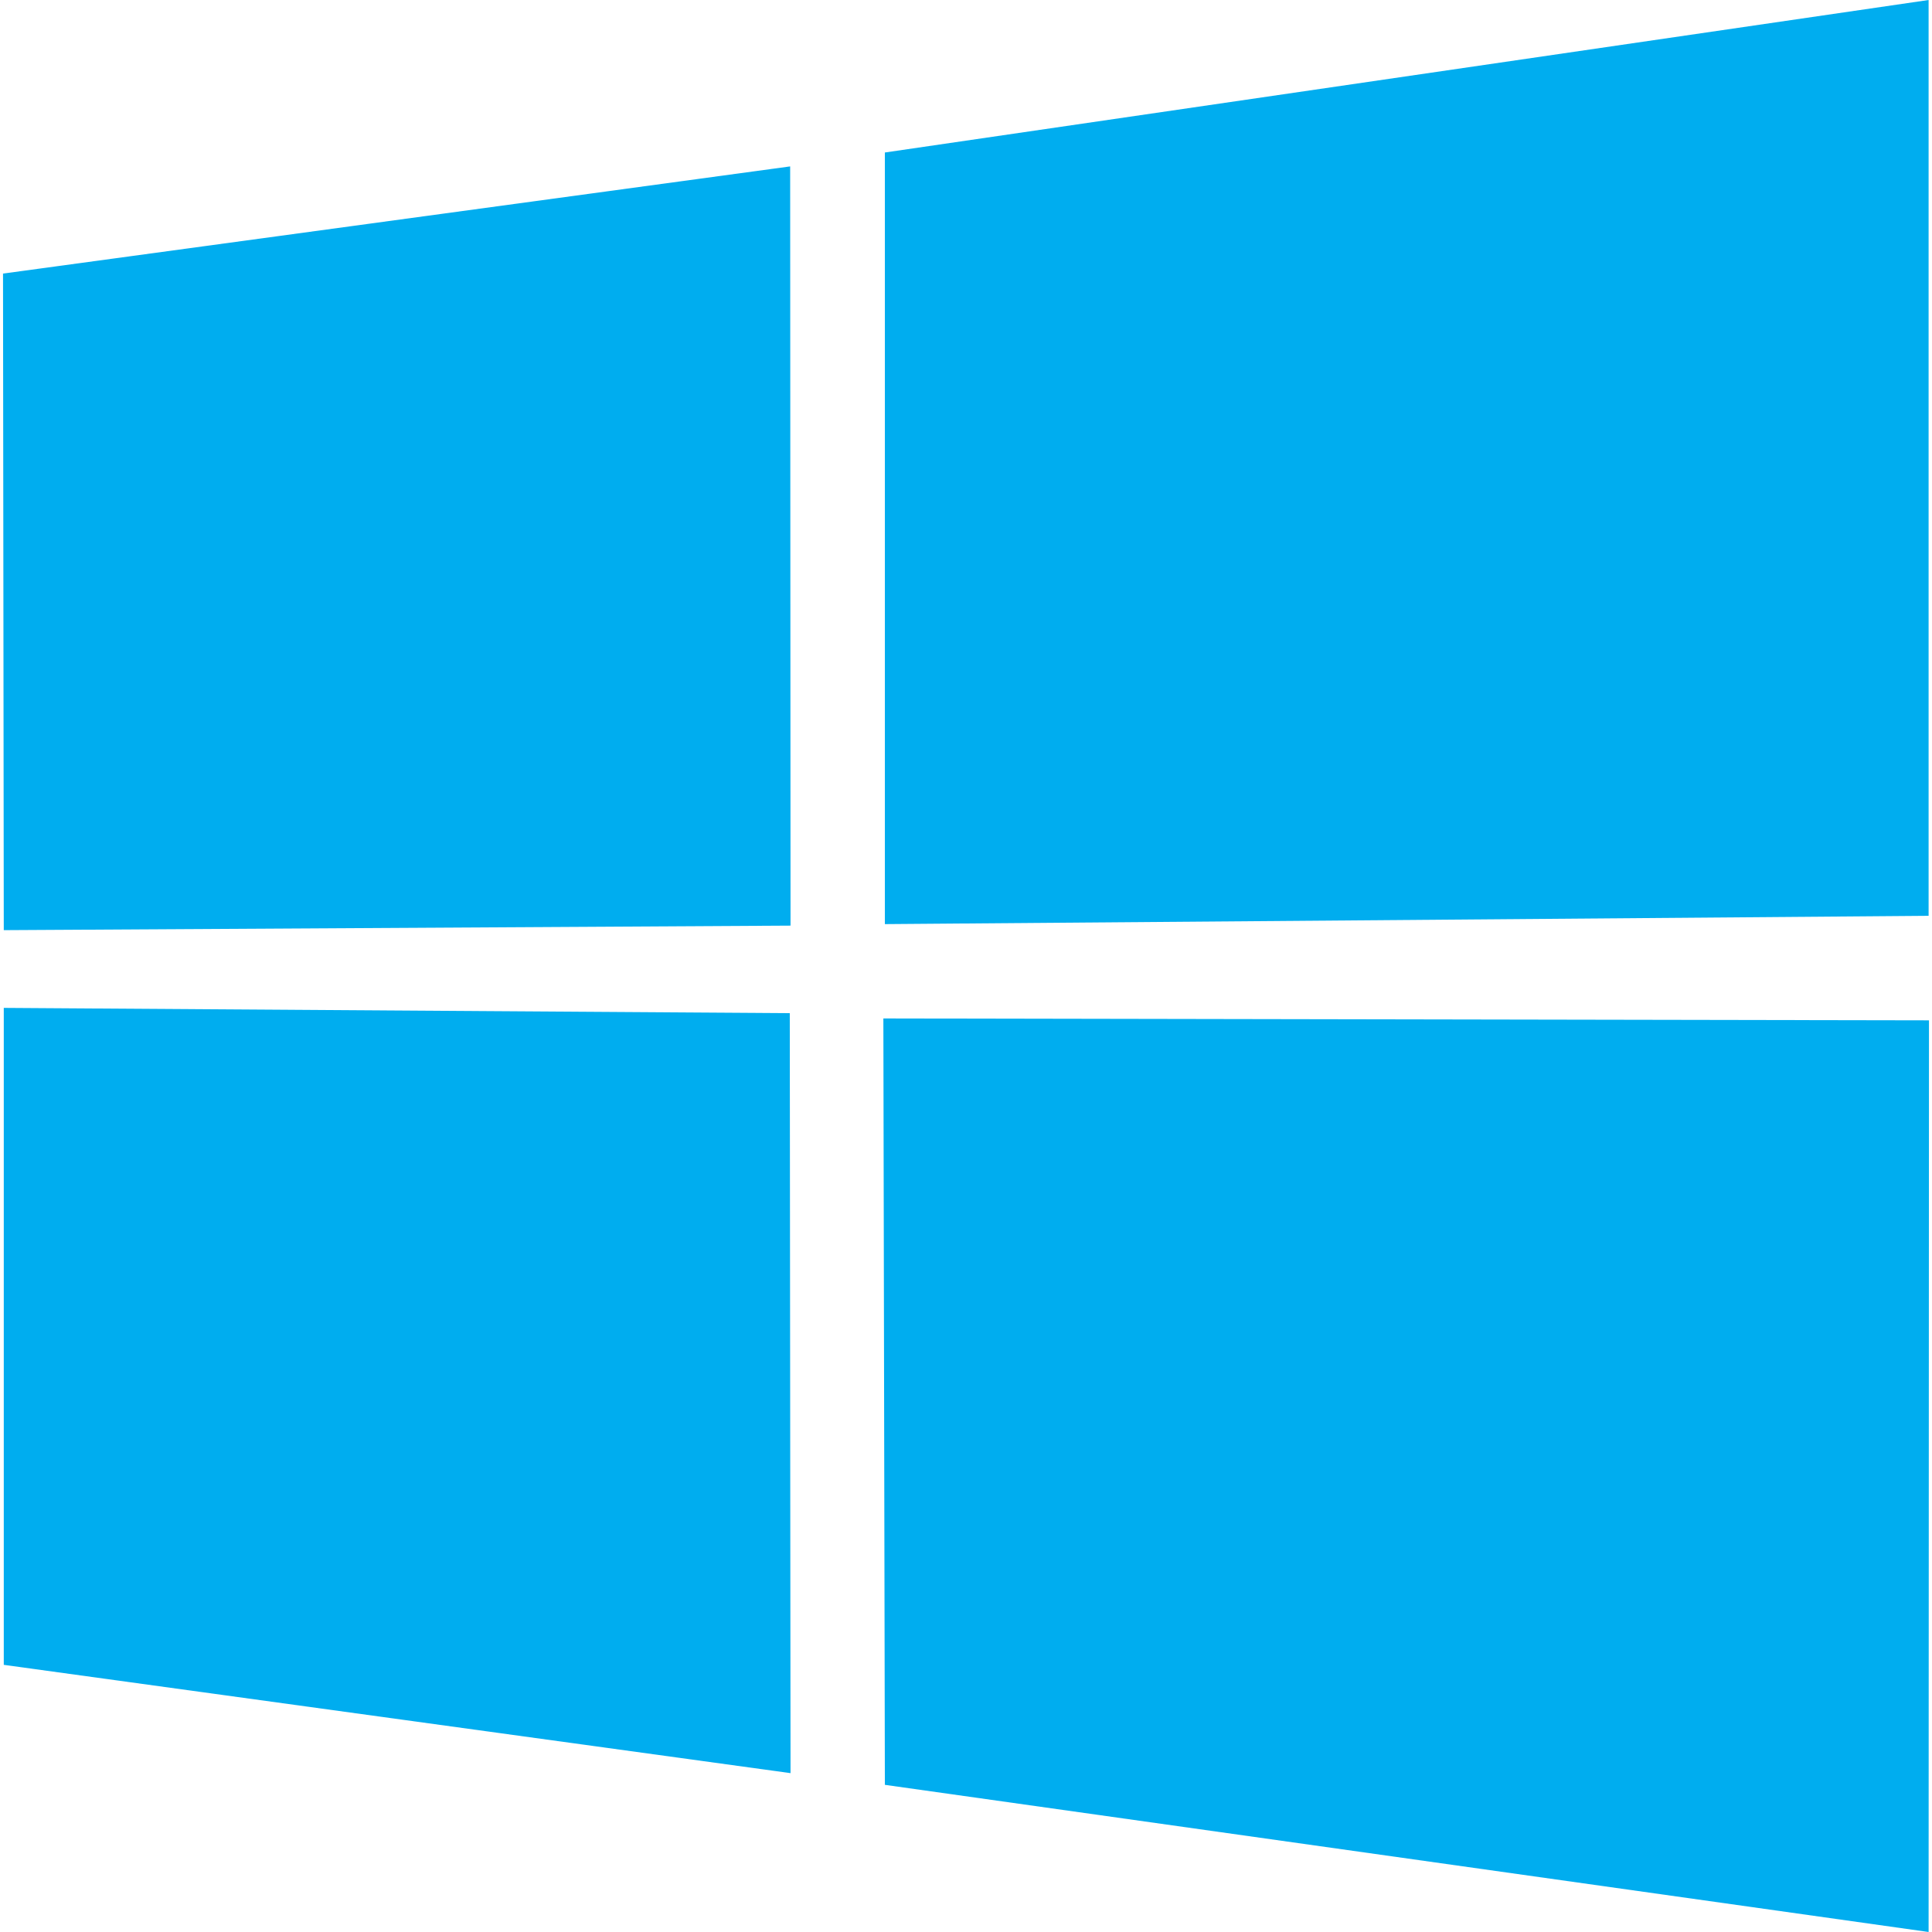 <?xml version="1.0" encoding="UTF-8" standalone="no"?>
<svg
   xmlns:dc="http://purl.org/dc/elements/1.1/"
   xmlns:cc="http://creativecommons.org/ns#"
   xmlns:rdf="http://www.w3.org/1999/02/22-rdf-syntax-ns#"
   xmlns:svg="http://www.w3.org/2000/svg"
   xmlns="http://www.w3.org/2000/svg"
   xmlns:sodipodi="http://sodipodi.sourceforge.net/DTD/sodipodi-0.dtd"
   xmlns:inkscape="http://www.inkscape.org/namespaces/inkscape"
   version="1.1"
   id="Layer_1"
   x="0px"
   y="0px"
   viewBox="0 0 512 512"
   style="enable-background:new 0 0 512 512;"
   xml:space="preserve"
   sodipodi:docname="windows.svg"
   inkscape:version="1.0.2 (e86c8708, 2021-01-15)"><defs
   id="defs484" /><sodipodi:namedview
   pagecolor="#ffffff"
   bordercolor="#666666"
   borderopacity="1"
   objecttolerance="10"
   gridtolerance="10"
   guidetolerance="10"
   inkscape:pageopacity="0"
   inkscape:pageshadow="2"
   inkscape:window-width="1440"
   inkscape:window-height="900"
   id="namedview482"
   showgrid="false"
   showguides="false"
   inkscape:zoom="1.3515625"
   inkscape:cx="247.12139"
   inkscape:cy="74.728324"
   inkscape:window-x="0"
   inkscape:window-y="0"
   inkscape:window-maximized="0"
   inkscape:current-layer="Layer_1"><sodipodi:guide
     position="-215.306,410.636"
     orientation="1,0"
     id="guide488" /></sodipodi:namedview>
<style
   type="text/css"
   id="style475">
	.st0{fill:#00ADEF;}
</style>
<g
   id="g479">
	<path
   class="st0"
   d="M0.8,72.5l208.6-28.4l0.1,201.2L1,246.5L0.8,72.5z M209.3,268.5l0.2,201.4L1,441.2l0-174.1L209.3,268.5z    M234.6,40.4L511.1,0v242.7l-276.6,2.2V40.4z M511.2,270.4L511.1,512l-276.6-39l-0.4-203.1L511.2,270.4z"
   id="path477" />
</g>
</svg>
